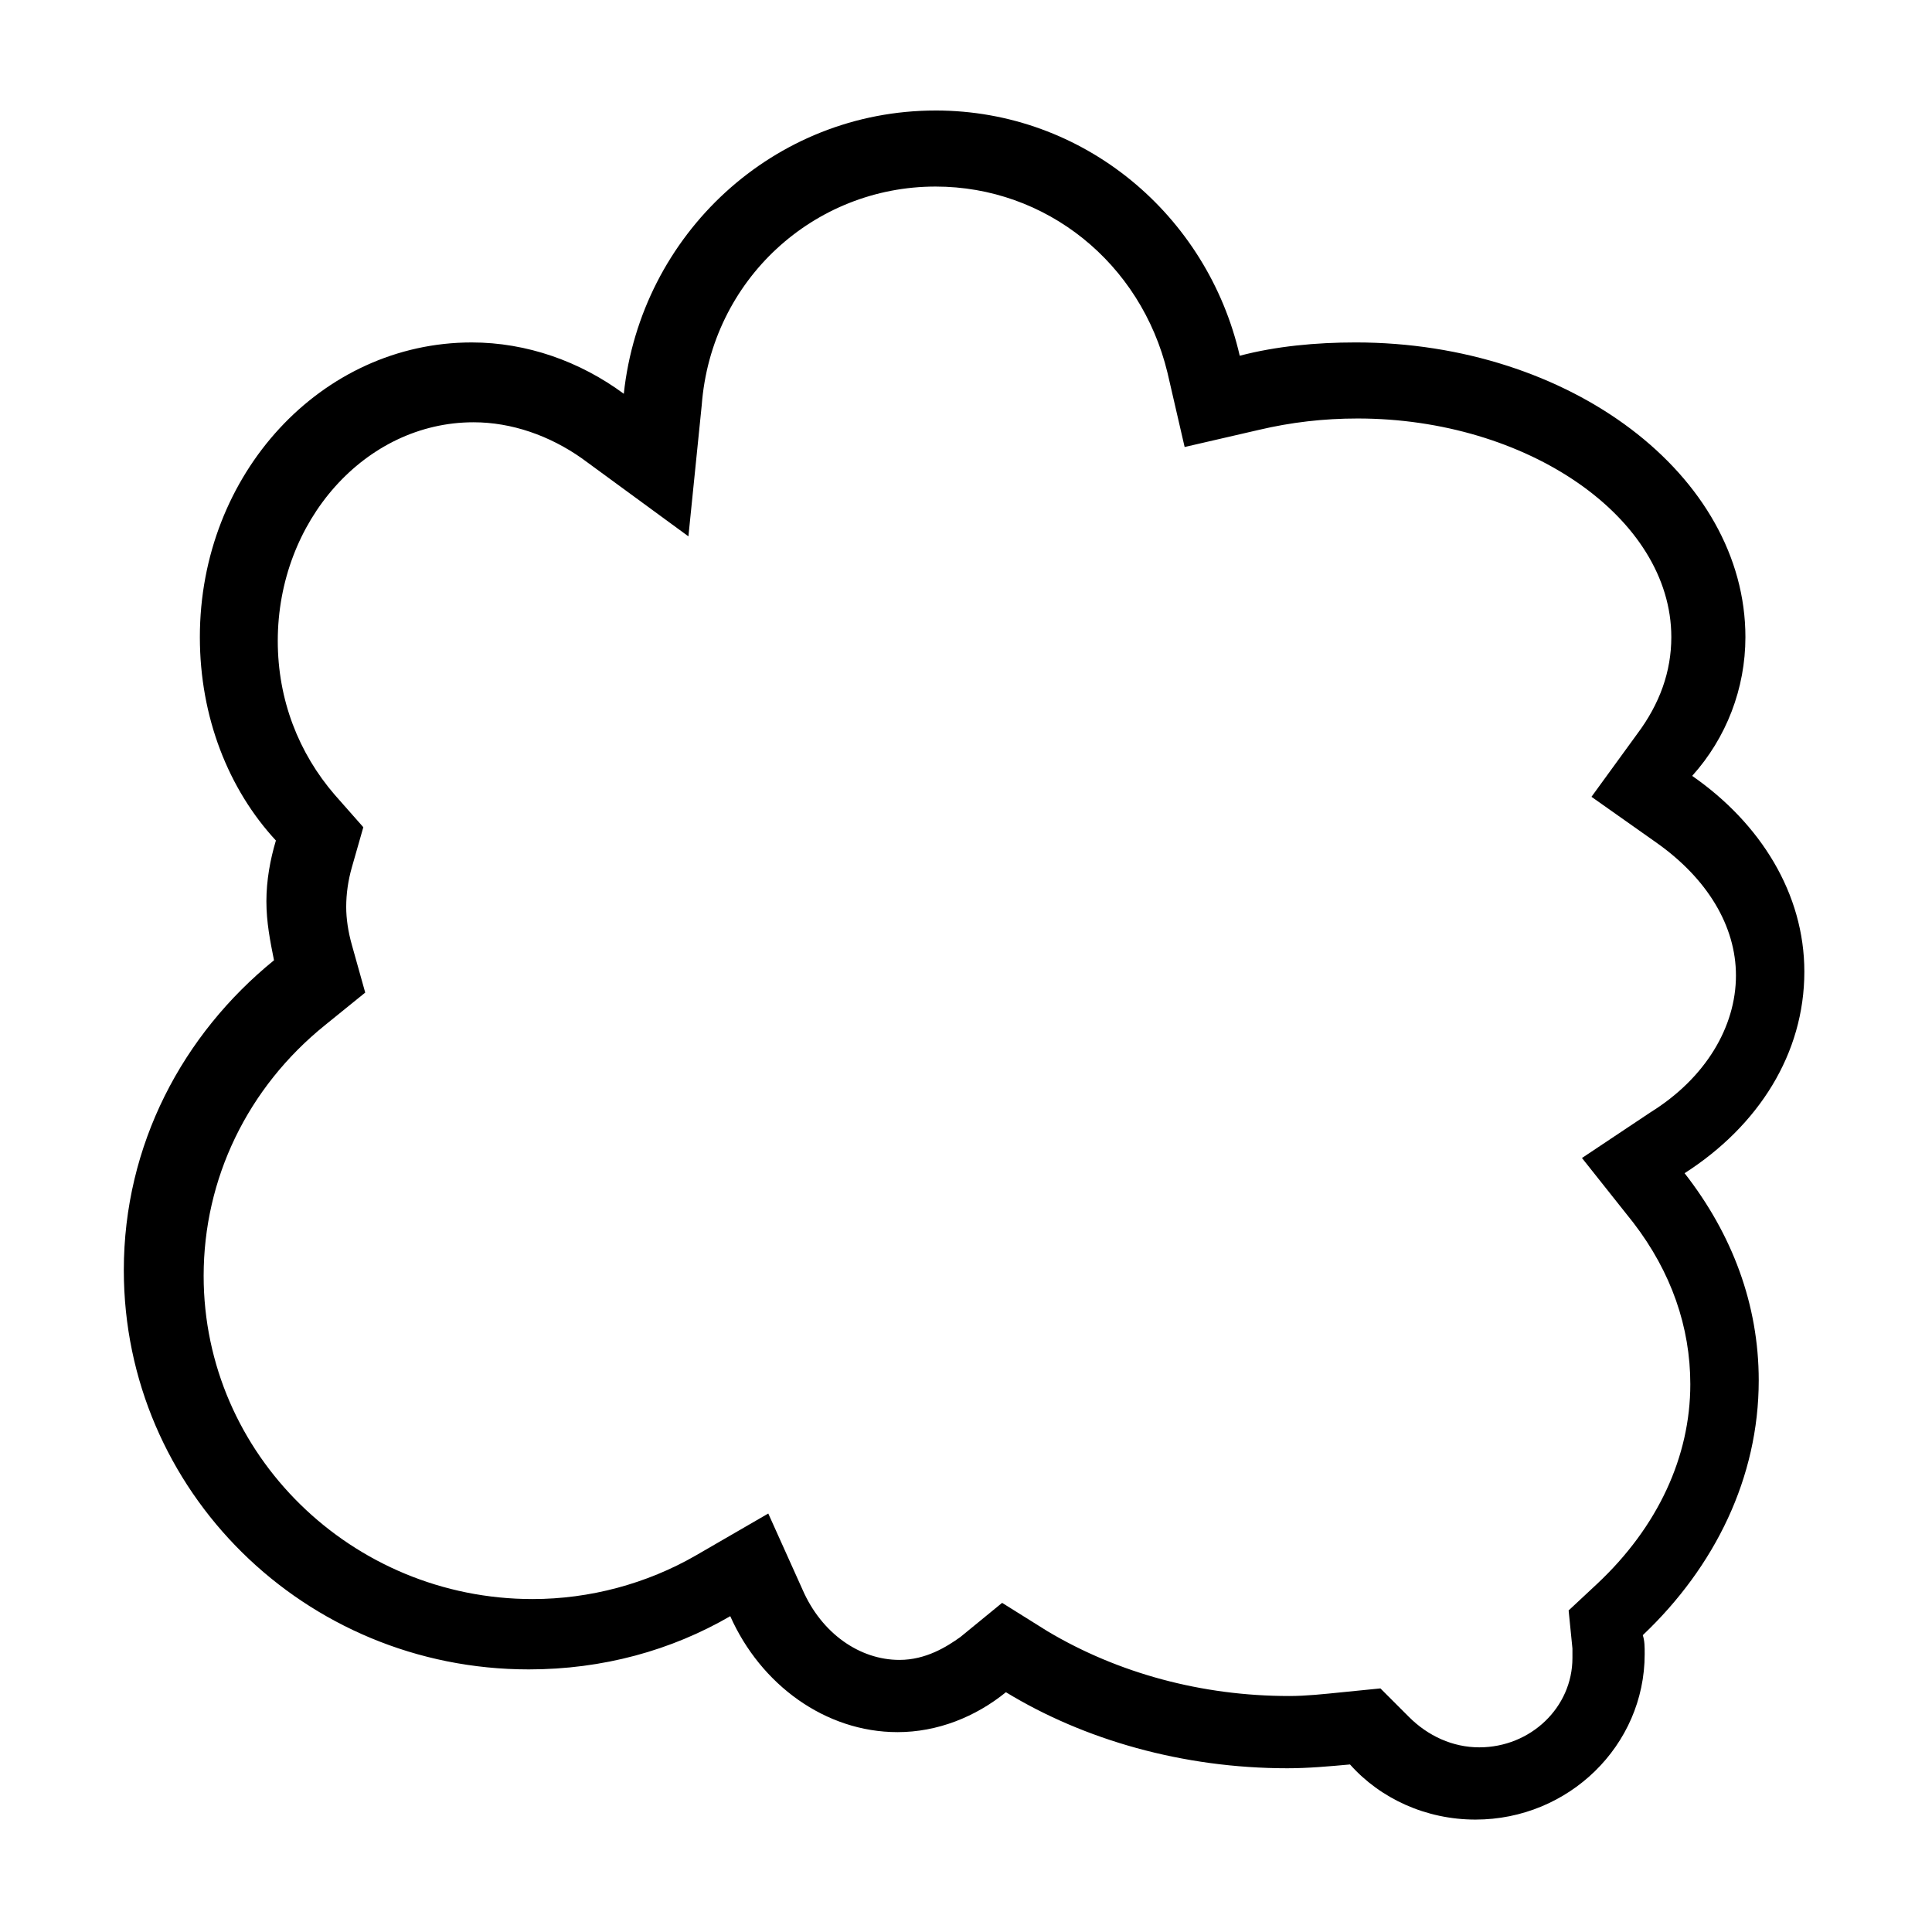 <?xml version="1.0" encoding="UTF-8"?>
<!-- Uploaded to: SVG Repo, www.svgrepo.com, Generator: SVG Repo Mixer Tools -->
<svg fill="#000000" width="800px" height="800px" version="1.1" viewBox="144 144 512 512" xmlns="http://www.w3.org/2000/svg">
 <path d="m391.94 193.44c29.223 0 54.41 20.152 61.465 49.375l4.535 19.648 19.648-4.535c8.566-2.016 17.129-3.023 26.199-3.023 44.84 0 83.129 26.199 83.129 57.938 0 9.07-3.023 17.633-9.07 25.695l-12.09 16.625 17.129 12.09c13.602 9.574 21.16 22.168 21.16 35.266 0 13.602-8.062 27.207-22.672 36.273l-18.137 12.09 13.602 17.129c10.078 13.098 15.113 27.711 15.113 42.824 0 19.145-8.566 37.785-24.688 52.898l-7.559 7.055 1.008 10.078v2.519c0 13.098-11.082 23.68-24.688 23.68-7.055 0-13.602-3.023-18.641-8.062l-7.555-7.555-10.078 1.008c-5.039 0.504-9.574 1.008-14.105 1.008-23.176 0-45.344-6.047-63.984-17.129l-12.09-7.559-11.082 9.07c-3.527 2.519-9.07 6.047-16.121 6.047-10.578 0-20.656-7.055-25.695-18.641l-9.07-20.152-19.145 11.082c-13.098 7.559-28.215 11.586-43.328 11.586-47.863 0-87.16-38.289-87.16-85.648 0-25.695 11.586-49.879 32.242-66.504l10.578-8.566-3.527-12.594c-1.008-3.527-1.512-7.055-1.512-10.078 0-3.527 0.504-7.055 1.512-10.578l3.023-10.578-7.559-8.566c-9.574-11.082-15.113-25.191-15.113-40.809 0-31.738 23.176-57.938 51.891-57.938 10.078 0 20.152 3.527 28.719 9.574l28.215 20.656 3.527-34.762c2.523-33.25 29.73-57.938 61.973-57.938m0-20.152c-42.824 0-78.09 32.746-82.625 75.066-11.586-8.566-25.695-13.602-40.305-13.602-39.801 0-72.043 34.762-72.043 78.09 0 21.16 7.559 40.305 20.152 53.906-1.512 5.039-2.519 10.578-2.519 16.121 0 5.543 1.008 10.578 2.016 15.617-24.184 19.652-39.801 48.871-39.801 82.125 0 58.441 47.863 105.8 107.31 105.8 19.648 0 37.785-5.039 53.402-14.105 8.062 18.137 25.191 30.73 44.336 30.73 10.578 0 20.656-4.031 28.719-10.578 20.656 12.594 46.855 20.152 74.562 20.152 5.543 0 11.082-0.504 16.625-1.008 8.062 9.07 20.152 14.609 33.25 14.609 24.688 0 44.84-19.648 44.84-43.832 0-2.016 0-3.527-0.504-5.039 19.145-18.137 30.73-41.816 30.73-67.512 0-20.152-7.055-38.793-19.648-54.914 19.648-12.594 31.738-31.738 31.738-53.402 0-20.656-11.586-39.297-29.727-51.891 9.074-10.078 14.109-23.18 14.109-36.781 0-42.824-46.352-78.09-103.28-78.09-10.578 0-21.16 1.008-30.73 3.527-8.566-37.285-41.312-64.992-80.609-64.992z"/>
</svg>